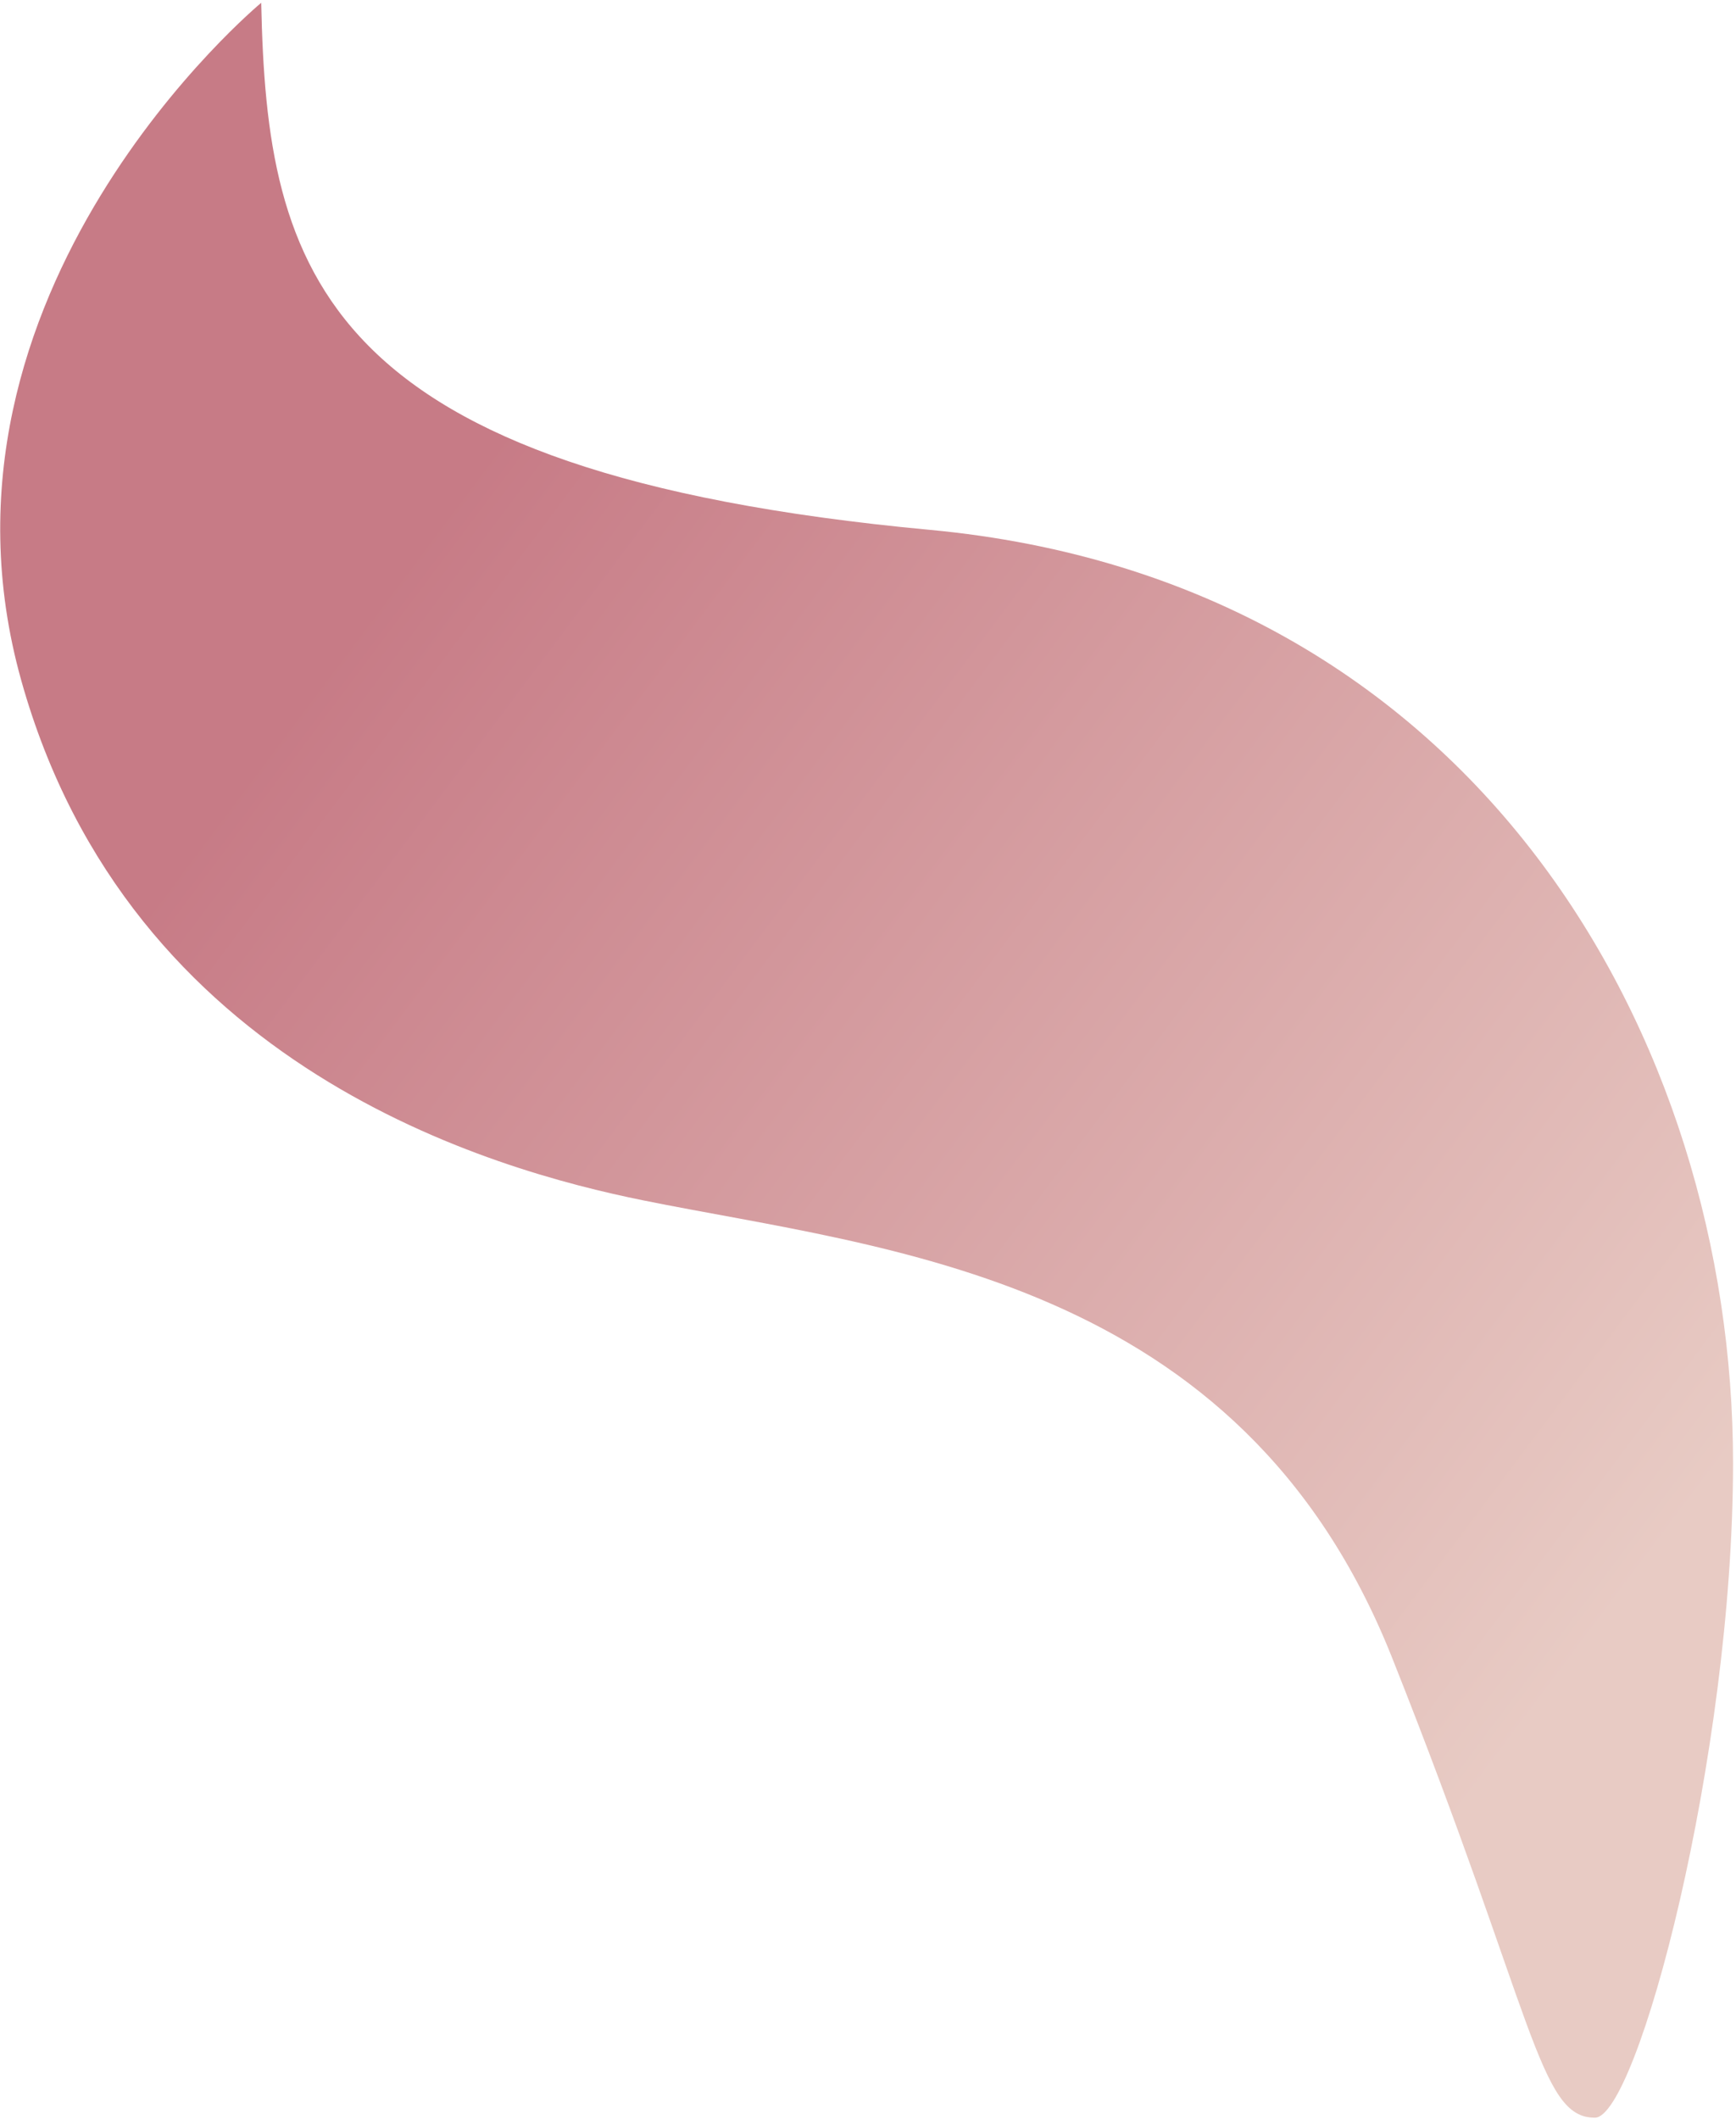 <svg width="475.3" height="580" fill="none" xmlns="http://www.w3.org/2000/svg">
    <path d="M71.517.766S-23.95 79.786 5.802 186.194C35.554 292.602 134.973 320.271 176.16 328.6c66.597 13.482 163.371 20.505 204.981 125.184 39.174 98.466 40.127 125.924 55.515 125.924 11.576 0 37.834-98.819 37.834-179.216 0-116.184-70.268-241.473-219.909-255.449C87.152 129.408 73.071 74.316 71.517.766Z" fill="url(#a)"/>
    <defs>
        <linearGradient id="a" x1="94.94" y1="174.714" x2="468.267" y2="454.827" gradientUnits="userSpaceOnUse">
            <stop stop-color="#C77B86"/>
            <stop offset=".938" stop-color="#E8CBC4"/>
        </linearGradient>
    </defs>
</svg>